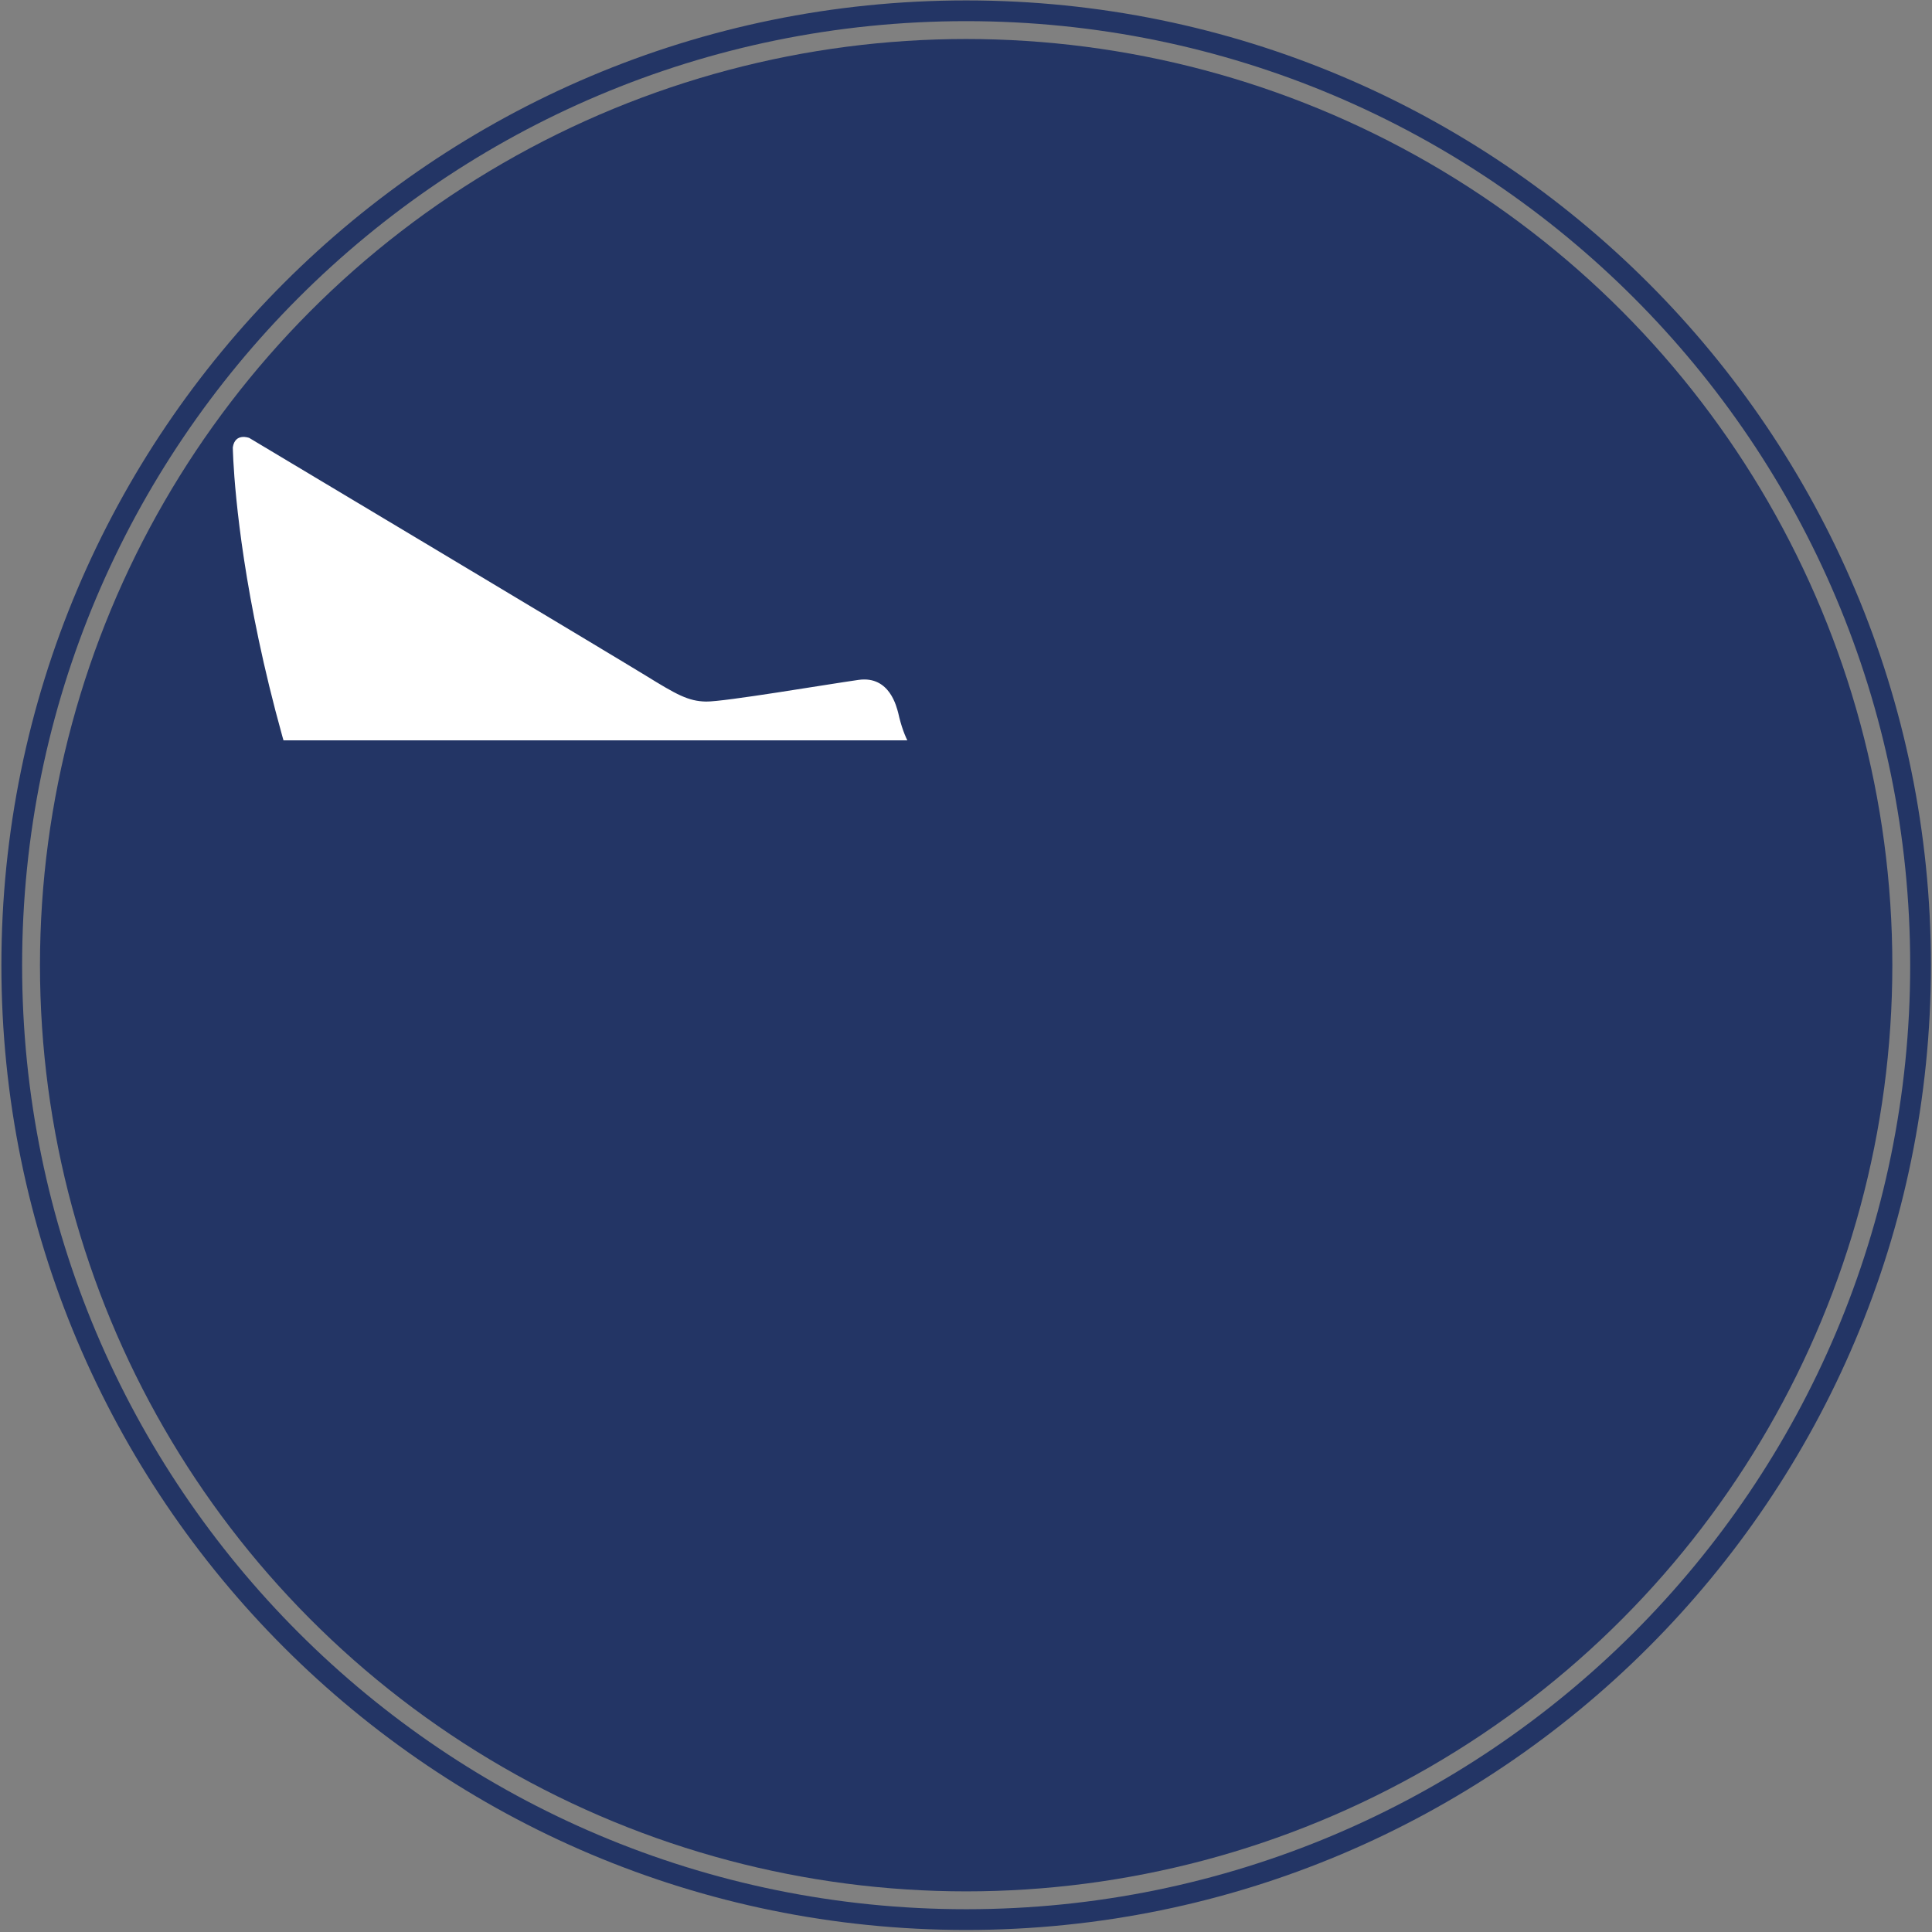 <?xml version="1.0" encoding="UTF-8" standalone="no"?>
<svg
   version="1.1"
   width="1000"
   height="1000"
   viewBox="0 0 1000 1000"
   id="svg754"
   sodipodi:docname="logo-color.svg"
   inkscape:version="1.2 (dc2aedaf03, 2022-05-15)"
   xmlns:inkscape="http://www.inkscape.org/namespaces/inkscape"
   xmlns:sodipodi="http://sodipodi.sourceforge.net/DTD/sodipodi-0.dtd"
   xmlns="http://www.w3.org/2000/svg"
   xmlns:svg="http://www.w3.org/2000/svg">
  <rect x="0" y="0" width="1000" height="1000" fill="#808080" stroke="none"/>
  <defs
     id="defs758" />
  <sodipodi:namedview
     id="namedview756"
     pagecolor="#ffffff"
     bordercolor="#666666"
     borderopacity="1.0"
     inkscape:showpageshadow="2"
     inkscape:pageopacity="0.0"
     inkscape:pagecheckerboard="0"
     inkscape:deskcolor="#d1d1d1"
     showgrid="false"
     inkscape:zoom="1.027"
     inkscape:cx="454.23564"
     inkscape:cy="499.51315"
     inkscape:window-width="3840"
     inkscape:window-height="2054"
     inkscape:window-x="2581"
     inkscape:window-y="-11"
     inkscape:window-maximized="1"
     inkscape:current-layer="svg731" />
  <g
     id="tight-bounds"
     transform="matrix(2.913,0,0,2.913,0.716,0.216)">
    <svg
       viewBox="0 0 342.852 342.852"
       height="342.852"
       width="342.852"
       version="1.1"
       id="svg745">
      <g
         id="g691">
        <svg
           version="1.1"
           id="svg689"
           width="100%"
           height="100%" />
      </g>
      <g
         id="g741">
        <g
           id="g697">
          <path
             d="M 0,171.426 C 0,76.75 76.75,0 171.426,0 c 94.676,0 171.426,76.75 171.426,171.426 0,94.676 -76.75,171.426 -171.426,171.426 C 76.75,342.852 0,266.102 0,171.426 Z m 171.426,167.741 c 92.641,0 167.742,-75.1 167.741,-167.741 0,-92.641 -75.1,-167.742 -167.741,-167.742 -92.641,0 -167.742,75.1 -167.742,167.742 0,92.641 75.1,167.742 167.742,167.741 z"
             data-fill-palette-color="tertiary"
             fill="#233565"
             stroke="transparent"
             id="path693" />
          <circle
             cx="171.426"
             cy="171.426"
             fill="#233565"
             stroke="transparent"
             stroke-width="0"
             fill-opacity="1"
             data-fill-palette-color="tertiary"
             id="ellipse695"
             r="164.569" />
        </g>
        <svg
           viewBox="0 0 213.158 131.475"
           height="131.475"
           width="213.158"
           version="1.1"
           id="svg731"
           inkscape:transform-center-x="489.68859"
           inkscape:transform-center-y="-626.43306">
          <g
             id="g729"
             transform="matrix(1.36,0,0,1.514,41.121,77.561)">
            <svg
               viewBox="0 0 263.464 162.503"
               height="131.475"
               width="213.158"
               version="1.1"
               id="svg727">
              <g
                 transform="translate(25.153,112.01)"
                 id="g714">
                <svg
                   viewBox="0 0 213.158 50.494"
                   height="50.494"
                   width="213.158"
                   version="1.1"
                   id="svg712">
                  <g
                     id="g710">
                    <svg
                       viewBox="0 0 213.158 50.494"
                       height="50.494"
                       width="213.158"
                       version="1.1"
                       id="svg708">
                      <g
                         id="g706">
                        <svg
                           viewBox="0 0 213.158 50.494"
                           height="50.494"
                           width="213.158"
                           version="1.1"
                           id="svg704">
                          <g
                             id="g702">
                            <svg
                               width="213.158"
                               viewBox="10.8 -41.55 251.57 59.6"
                               height="50.494"
                               data-palette-color="#ffffff"
                               version="1.1"
                               id="svg700">
                              <path
                                 d="m 14.95,-30.3 v 0 q -2,0 -3.07,-1.13 -1.08,-1.12 -1.08,-2.72 v 0 q 0,-0.4 0.13,-0.95 0.12,-0.55 0.32,-0.95 v 0 q 0.65,0.3 1.93,0.42 1.27,0.13 2.97,0.13 v 0 q 2.55,0 5.78,-0.23 3.22,-0.22 6.17,-0.47 2.95,-0.25 5.2,-0.48 2.25,-0.22 2.9,-0.22 v 0 q 1.85,0 2.68,1.38 0.82,1.37 1.22,3.67 v 0 q -1.3,-0.1 -2.58,-0.17 -1.27,-0.08 -2.17,-0.08 v 0 q -1.6,0 -3.22,0.1 -1.63,0.1 -3.28,0.3 v 0 q -0.7,1.45 -1.55,3.42 -0.85,1.98 -1.67,4.13 -0.83,2.15 -1.58,4.27 -0.75,2.13 -1.3,3.83 v 0 q -1.1,3.3 -1.92,6.1 -0.83,2.8 -1.45,5.22 -0.63,2.43 -1.08,4.63 -0.45,2.2 -0.8,4.3 v 0 Q 14.15,3.7 11.9,0 v 0 q 0.4,-1.55 0.98,-3.38 0.57,-1.82 1.35,-4.15 0.77,-2.32 1.82,-5.27 1.05,-2.95 2.4,-6.7 v 0 q 0.5,-1.4 1.05,-2.93 0.55,-1.52 1.08,-3.02 0.52,-1.5 0.95,-2.9 0.42,-1.4 0.72,-2.55 v 0 q -2.1,0.25 -3.97,0.42 -1.88,0.18 -3.33,0.18 z m 30.9,10.1 v 0 q 0.5,0 1.17,0.17 0.68,0.18 1.23,0.45 0.55,0.28 0.92,0.58 0.38,0.3 0.38,0.55 v 0 q -1,2.1 -1.85,4.22 -0.85,2.13 -1.45,4.08 -0.6,1.95 -0.93,3.65 Q 45,-4.8 45,-3.55 v 0 q 0,1.4 0.3,2.32 0.3,0.93 1,1.33 v 0 Q 45.7,0.5 44.75,0.75 43.8,1 43.05,1 v 0 q -2.7,0 -2.7,-3.7 v 0 q 0,-2.85 1.9,-7.8 v 0 q -1,2.3 -2.3,4.32 -1.3,2.03 -2.65,3.58 -1.35,1.55 -2.73,2.52 Q 33.2,0.9 32.05,1.1 v 0 Q 30.2,1 29.05,-0.68 27.9,-2.35 27.9,-4.95 v 0 q 0,-2.8 1.2,-5.9 1.2,-3.1 3.07,-5.75 1.88,-2.65 4.08,-4.43 2.2,-1.77 4.25,-1.87 v 0 q 0.5,0.15 1.12,0.6 0.63,0.45 1.2,1.05 0.58,0.6 0.98,1.22 0.4,0.63 0.45,1.08 v 0 q -2,0.3 -4.13,1.95 -2.12,1.65 -3.85,3.97 -1.72,2.33 -2.82,4.98 -1.1,2.65 -1.1,4.95 v 0 q 0,0.95 0.7,1.2 v 0 q 1.45,-0.3 3.35,-2.48 1.9,-2.17 4.6,-6.72 v 0 q 0.5,-0.9 1.12,-2 0.63,-1.1 1.28,-2.3 0.65,-1.2 1.27,-2.42 0.63,-1.23 1.18,-2.38 z M 70.7,-7.75 v 0 q -1.15,3.65 -2.3,6.65 -1.15,3 -2.45,5.52 -1.3,2.53 -2.8,4.66 -1.5,2.12 -3.31,4.02 v 0 q -2.29,2.4 -4.75,3.68 -2.44,1.27 -4.89,1.27 v 0 q -1.25,0 -2.48,-0.27 -1.22,-0.28 -2.3,-0.75 -1.08,-0.48 -1.9,-1.1 Q 42.7,15.3 42.34,14.6 v 0 q 0,-0.6 0.71,-1.05 v 0 q 0.6,0.55 1,0.85 0.4,0.3 0.77,0.5 0.38,0.2 0.8,0.25 0.43,0.05 0.97,0.05 v 0 q 2.86,0 5.58,-1.67 2.73,-1.68 5.15,-4.75 2.43,-3.08 4.43,-7.45 2,-4.38 3.4,-9.78 v 0 q -0.65,1 -1.6,2.45 -0.96,1.45 -2.1,2.87 Q 60.3,-1.7 59.07,-0.55 57.84,0.6 56.7,1 V 1 Q 55.9,0.95 55.02,0.68 54.15,0.4 53.37,-0.1 52.59,-0.6 52,-1.3 51.4,-2 51.2,-2.9 v 0 q 0,-1.45 0.1,-2.33 0.1,-0.87 0.35,-1.92 v 0 q 0.44,-1.9 1.32,-4.3 0.87,-2.4 2.05,-4.73 1.18,-2.32 2.6,-4.35 1.43,-2.02 2.97,-3.17 v 0 q 0.41,0 1,0.07 0.61,0.08 1.25,0.28 0.66,0.2 1.25,0.47 0.61,0.28 1.06,0.73 v 0 q -0.56,0.5 -2.4,3.35 -1.85,2.85 -4.1,8.2 v 0 q -0.25,0.55 -0.6,1.6 -0.35,1.05 -0.68,2.2 -0.32,1.15 -0.57,2.25 -0.25,1.1 -0.25,1.75 v 0 q 0,0.4 0.12,0.6 0.13,0.2 0.23,0.3 v 0 q 0.9,-0.15 2.4,-1.48 1.5,-1.32 3.4,-4.12 v 0 q 1.2,-1.8 2.2,-3.58 1,-1.77 1.97,-3.57 0.97,-1.8 2.03,-3.7 1.05,-1.9 2.25,-3.9 v 0 q 0.65,0 1.4,0.15 0.75,0.15 1.45,0.37 0.7,0.23 1.22,0.5 0.53,0.28 0.78,0.58 v 0 q -1.55,3.3 -2.91,6.45 -1.34,3.15 -2.39,6.45 z m 5.59,4.55 v 0 q 0,-2.2 1.05,-6.18 1.05,-3.97 2.95,-9.27 v 0 q 3.1,-8.45 5.83,-14.08 2.72,-5.62 5.32,-8.77 v 0 q 0.6,0.1 1.48,0.5 0.87,0.4 1.72,0.87 0.85,0.48 1.53,0.98 0.67,0.5 0.87,0.8 v 0 q -3.9,4.6 -6.85,9.9 -2.95,5.3 -5.4,12.15 v 0 q -2.1,5.9 -3.2,10.62 -1.1,4.73 -1.1,7.88 v 0 q 0,0.85 0,1.05 0,0.2 0.05,0.4 v 0 Q 79.84,3.55 79.34,3.3 78.84,3.05 78.69,2.7 v 0 Q 78.59,2.45 78.14,1.98 77.69,1.5 77.34,1.25 v 0 q -0.45,-0.3 -0.75,-1.58 -0.3,-1.27 -0.3,-2.87 z m 17.55,4.95 v 0 q -2.85,-0.3 -4.55,-2.5 -1.7,-2.2 -1.7,-5.6 v 0 q 0,-2 0.6,-4.15 0.6,-2.15 1.7,-4.18 1.1,-2.02 2.6,-3.82 1.5,-1.8 3.25,-3.1 v 0 q 2.75,-2.05 5.15,-2.05 v 0 q 1.6,0.85 3.15,3.55 v 0 q 0.25,0 0.45,-0.03 0.2,-0.02 0.45,-0.02 v 0 q 2.65,0 2.65,4.7 v 0 q 0,3.15 -1.03,5.98 -1.02,2.82 -2.84,5.12 -1.83,2.3 -4.35,3.87 -2.53,1.58 -5.53,2.23 z M 96.39,-14 v 0 q -0.85,1.15 -1.6,2.5 -0.75,1.35 -1.3,2.72 -0.55,1.38 -0.85,2.65 -0.3,1.28 -0.3,2.28 v 0 q 0,1.2 0.4,2.3 0.4,1.1 0.9,1.25 v 0 q 2.25,-0.5 4.13,-1.88 1.87,-1.37 3.25,-3.42 1.37,-2.05 2.15,-4.65 0.77,-2.6 0.77,-5.55 v 0 q 0,-1.3 -0.15,-2.05 -0.15,-0.75 -0.5,-1.3 v 0 q -2.2,0.65 -3.92,2.1 -1.73,1.45 -2.98,3.05 z m 12.4,13 v 0 q 0.25,-1.45 0.87,-3.83 0.63,-2.37 1.48,-5.05 0.85,-2.67 1.8,-5.37 0.95,-2.7 1.85,-4.85 v 0 q 0.65,-1.55 1.15,-2.43 0.5,-0.87 1.1,-1.47 v 0 q 0.7,0.1 1.45,0.35 0.75,0.25 1.45,0.6 0.7,0.35 1.25,0.72 0.55,0.38 0.85,0.73 v 0 q -1.35,1.6 -2.38,3.65 -1.02,2.05 -2.07,5.25 v 0 q 2.7,-2.4 4.77,-4.6 2.08,-2.2 3.88,-4.9 v 0 q 0.3,-0.25 1.05,-0.25 v 0 q 0.7,0 1.35,0.22 0.65,0.23 0.9,0.63 v 0 q -0.9,2.4 -0.9,4.75 v 0 q 0,2.2 0.65,3.3 v 0 q -0.05,0.3 -0.68,1.15 -0.62,0.85 -1.37,1.6 v 0 q -1.35,-0.7 -2.4,-1.93 -1.05,-1.22 -1.55,-2.67 v 0 q -2.35,1.65 -4,3.22 -1.65,1.58 -2.83,3.5 -1.17,1.93 -2,4.43 -0.82,2.5 -1.57,5.95 v 0 Q 112.44,1.65 111.81,1.38 111.19,1.1 110.56,0.7 109.94,0.3 109.44,-0.15 108.94,-0.6 108.79,-1 Z m 54.09,4.7 v 0 q -0.1,0.05 -0.2,0.05 -0.1,0 -0.4,0 v 0 q -0.7,0 -1.62,-0.22 -0.93,-0.23 -1.8,-0.55 -0.88,-0.33 -1.5,-0.73 -0.63,-0.4 -0.78,-0.7 v 0 q -0.05,-0.7 -0.05,-1.45 0,-0.75 0,-1.45 v 0 q 0,-5.6 0.83,-11.7 0.82,-6.1 2.72,-13.2 v 0 q 0.2,-0.7 0.43,-1.78 0.22,-1.07 0.47,-2.32 v 0 q -1.2,0.95 -2.85,3.02 -1.65,2.08 -3.47,4.9 -1.83,2.83 -3.65,6.2 -1.83,3.38 -3.33,6.85 -1.5,3.48 -2.57,6.88 -1.08,3.4 -1.33,6.3 v 0 q -2.4,-0.7 -3.32,-1.4 -0.93,-0.7 -0.93,-1.7 v 0 q 0,-0.9 0.55,-2.55 0.55,-1.65 1.55,-3.9 1,-2.25 2.45,-5.03 1.45,-2.77 3.2,-5.97 v 0 q 2,-3.65 3.93,-6.85 1.92,-3.2 3.77,-5.8 1.85,-2.6 3.63,-4.5 1.77,-1.9 3.52,-2.9 v 0 q 0.7,0 1.88,0.35 1.17,0.35 2.3,0.85 1.12,0.5 2,1.02 0.87,0.53 0.97,0.88 v 0 q -0.7,1.4 -1.65,4.2 -0.95,2.8 -1.92,6.35 -0.98,3.55 -1.85,7.52 -0.88,3.98 -1.38,7.63 v 0 q 1.15,-2.75 2.68,-5.73 1.52,-2.97 3.22,-5.9 1.7,-2.92 3.48,-5.67 1.77,-2.75 3.47,-5.03 1.7,-2.27 3.18,-3.97 1.47,-1.7 2.62,-2.5 v 0 q 0.7,0 1.88,0.35 1.17,0.35 2.3,0.85 1.12,0.5 2,1.02 0.87,0.53 0.97,0.88 v 0 q -1.6,2.85 -2.8,6.95 -1.2,4.1 -2.02,8.6 -0.83,4.5 -1.25,8.93 -0.43,4.42 -0.43,7.92 v 0 q 0,1.15 0,2.4 0,1.25 0.1,2.6 v 0 q -0.7,0 -1.67,-0.17 -0.98,-0.18 -1.9,-0.48 -0.93,-0.3 -1.68,-0.67 Q 175.88,2 175.58,1.55 v 0 q -0.05,-0.7 -0.05,-1.45 0,-0.75 0,-1.45 v 0 q 0,-5.6 0.83,-11.7 0.82,-6.1 2.72,-13.2 v 0 q 0.2,-0.7 0.45,-1.9 0.25,-1.2 0.5,-2.5 v 0 q -1.4,0.7 -3.17,2.67 -1.78,1.98 -3.6,4.8 -1.83,2.83 -3.6,6.28 -1.78,3.45 -3.2,7.02 -1.43,3.58 -2.4,7.1 -0.98,3.53 -1.18,6.48 z m 42.8,-24.4 v 0 q -0.2,3.1 -1.1,5.32 -0.9,2.23 -2.58,3.9 -1.67,1.68 -4.07,3.03 -2.4,1.35 -5.6,2.6 v 0 q 0,0.3 -0.02,0.62 -0.03,0.33 -0.03,0.68 v 0 q 0,0.65 0.1,1.35 0.1,0.7 0.35,1.3 0.25,0.6 0.7,0.97 0.45,0.38 1.15,0.38 v 0 q 1.35,0 2.65,-0.6 1.3,-0.6 2.48,-1.48 1.17,-0.87 2.2,-1.9 1.02,-1.02 1.82,-1.87 v 0 q 0.5,0.45 0.85,0.85 v 0 q -2.25,3 -4.92,4.97 -2.68,1.98 -5.08,2.53 v 0 q -3.45,-0.4 -5.37,-2.53 -1.93,-2.12 -1.93,-5.12 v 0 q 0,-2.05 0.58,-4.18 0.57,-2.12 1.6,-4.1 1.02,-1.97 2.4,-3.72 1.37,-1.75 2.95,-3.05 1.57,-1.3 3.25,-2.05 1.67,-0.75 3.32,-0.75 v 0 q 2.3,0.3 4.3,2.85 z m -3.45,1.65 v 0 q -1.35,0.2 -2.8,1.1 -1.45,0.9 -2.72,2.4 -1.28,1.5 -2.33,3.5 -1.05,2 -1.65,4.3 v 0 q 4,-2 6.65,-4.93 2.65,-2.92 2.85,-6.37 z m 16.65,-4.3 v 0 q 1,0 2.3,0.6 1.3,0.6 2.3,1.55 v 0 q -0.25,-2 -0.63,-3.78 -0.37,-1.77 -1.1,-3.67 -0.72,-1.9 -1.92,-4.15 -1.2,-2.25 -3,-5.15 v 0 q 0.15,-0.45 0.67,-1.05 0.53,-0.6 1.2,-1.13 0.68,-0.52 1.4,-0.92 0.73,-0.4 1.38,-0.5 v 0 q 1.4,1.55 2.65,3.87 1.25,2.33 2.2,5 0.95,2.68 1.47,5.53 0.53,2.85 0.53,5.45 v 0 q 0,2.6 -0.58,5.35 -0.57,2.75 -1.6,5.37 -1.02,2.63 -2.37,4.98 -1.35,2.35 -2.93,4.2 -1.57,1.85 -3.27,3.03 -1.7,1.17 -3.4,1.47 v 0 q -3.45,-0.4 -5.28,-2.22 -1.82,-1.83 -1.82,-5.03 v 0 q 0,-1.7 0.52,-3.7 0.53,-2 1.4,-3.98 0.88,-1.97 2.05,-3.84 1.18,-1.88 2.5,-3.38 1.33,-1.5 2.68,-2.55 1.35,-1.05 2.65,-1.35 z m -5.1,24.05 v 0 q 1.75,-0.6 3.5,-2.65 1.75,-2.05 3.15,-4.83 1.4,-2.77 2.27,-5.95 0.88,-3.17 0.88,-6.12 v 0 q 0,-0.85 0,-1.05 0,-0.2 -0.05,-0.4 v 0 q -1.2,0.5 -2.55,1.7 -1.35,1.2 -2.7,2.77 -1.35,1.58 -2.55,3.43 -1.2,1.85 -2.15,3.7 -0.95,1.85 -1.5,3.55 -0.55,1.7 -0.55,3 v 0 q 0,2.5 2.25,2.85 z m 15.9,-4.05 v 0 q 0,-0.45 0.07,-1.13 0.08,-0.67 0.28,-1.8 0.19,-1.12 0.52,-2.72 0.33,-1.6 0.83,-3.85 v 0 q 0.09,-0.5 0.45,-1.6 0.35,-1.1 0.92,-2.33 0.58,-1.22 1.4,-2.37 0.82,-1.15 1.98,-1.7 v 0 q 0.84,0.2 2.25,1.02 1.4,0.83 2.4,2.28 v 0 q -1.15,1.3 -1.93,2.6 -0.77,1.3 -1.4,2.7 -0.62,1.4 -1.15,2.9 -0.52,1.5 -1.17,3.15 v 0 q -0.55,1.4 -1,2.87 -0.45,1.48 -0.5,2.58 v 0 q 0,0.9 -0.03,1.28 -0.02,0.37 -0.27,0.37 v 0 q -0.2,0 -0.8,-0.25 -0.6,-0.25 -1.23,-0.78 -0.62,-0.52 -1.12,-1.32 -0.5,-0.8 -0.5,-1.9 z m 9.54,-21.7 v 0 q 0,-0.3 0.16,-0.9 v 0 q -0.25,-0.25 -0.43,-0.75 -0.17,-0.5 -0.17,-0.9 v 0 q 0,-0.45 0.12,-1.23 0.13,-0.77 0.32,-1.67 0.21,-0.9 0.5,-1.88 0.31,-0.97 0.61,-1.77 v 0 q 0.6,0 1.47,0.32 0.88,0.33 1.78,0.85 0.9,0.53 1.65,1.15 0.75,0.63 1.15,1.18 v 0 q -0.55,0.55 -1.45,1.52 -0.9,0.98 -1.75,2.05 -0.85,1.08 -1.55,2.03 -0.7,0.95 -0.91,1.35 v 0 q -0.59,-0.1 -1.04,-0.53 -0.46,-0.42 -0.46,-0.82 z m 19.45,4.85 v 0 q 0.5,0 1.18,0.17 0.67,0.18 1.22,0.45 0.55,0.28 0.93,0.58 0.37,0.3 0.37,0.55 v 0 q -1,2.1 -1.85,4.22 -0.85,2.13 -1.45,4.08 -0.6,1.95 -0.92,3.65 -0.33,1.7 -0.33,2.95 v 0 q 0,1.4 0.3,2.32 0.3,0.93 1,1.33 v 0 q -0.6,0.4 -1.55,0.65 Q 256.62,1 255.87,1 v 0 q -2.7,0 -2.7,-3.7 v 0 q 0,-2.85 1.9,-7.8 v 0 q -1,2.3 -2.3,4.32 -1.3,2.03 -2.65,3.58 -1.35,1.55 -2.72,2.52 -1.38,0.98 -2.53,1.18 v 0 q -1.85,-0.1 -3,-1.78 -1.15,-1.67 -1.15,-4.27 v 0 q 0,-2.8 1.2,-5.9 1.2,-3.1 3.08,-5.75 1.87,-2.65 4.07,-4.43 2.2,-1.77 4.25,-1.87 v 0 q 0.5,0.15 1.13,0.6 0.62,0.45 1.2,1.05 0.57,0.6 0.97,1.22 0.4,0.63 0.45,1.08 v 0 q -2,0.3 -4.12,1.95 -2.13,1.65 -3.85,3.97 -1.73,2.33 -2.83,4.98 -1.1,2.65 -1.1,4.95 v 0 q 0,0.95 0.7,1.2 v 0 q 1.45,-0.3 3.35,-2.48 1.9,-2.17 4.6,-6.72 v 0 q 0.5,-0.9 1.13,-2 0.62,-1.1 1.27,-2.3 0.65,-1.2 1.28,-2.42 0.62,-1.23 1.17,-2.38 z"
                                 opacity="1"
                                 fill="#ffffff"
                                 class="undefined-text-0"
                                 data-fill-palette-color="quaternary"
                                 id="text-0" />
                            </svg>
                          </g>
                        </svg>
                      </g>
                    </svg>
                  </g>
                </svg>
              </g>
              <g
                 id="g723">
                <svg
                   viewBox="0 0 263.464 100.089"
                   height="100.089"
                   width="263.464"
                   version="1.1"
                   id="svg721">
                  <g
                     id="g719">
                    <svg
                       version="1.1"
                       x="0"
                       y="0"
                       viewBox="0 0 99.998 37.989"
                       enable-background="new 0 0 99.999 37.964"
                       xml:space="preserve"
                       width="263.464"
                       height="100.089"
                       class="icon-icon-0"
                       data-fill-palette-color="quaternary"
                       id="icon-0"><path
                         fill-rule="evenodd"
                         clip-rule="evenodd"
                         d="m 98.007,25.92 c 0.026,-0.401 0.134,-0.964 -0.348,-1.285 -0.295,-0.106 -0.67,0.055 -1.071,0.269 -0.106,-0.107 -0.294,-0.269 -0.294,-0.269 0,0 0.188,-0.749 -0.188,-1.123 -0.375,-0.375 -1.018,-0.055 -1.124,0.16 -0.16,0 -0.295,-0.215 -0.295,-0.215 0,0 0.188,-0.535 -0.24,-1.017 -0.428,-0.482 -1.124,0.054 -1.124,0.054 L 93.028,22.28 c 0,0 0.045,-0.717 -0.24,-0.99 -0.223,-0.214 -0.695,-0.349 -1.07,0.053 -0.188,-0.187 -0.429,-0.294 -0.429,-0.294 0,0 0.268,-0.642 -0.241,-1.07 -0.508,-0.428 -1.098,0.134 -1.098,0.134 l -0.32,-0.294 c 0,0 0.348,-0.723 -0.268,-1.124 -0.616,-0.401 -1.07,0.161 -1.07,0.161 l -0.295,-0.188 c 0,0 0.295,-0.749 -0.188,-1.07 -0.481,-0.321 -1.124,0.134 -1.124,0.134 l -1.07,-0.83 c 0,0 -0.214,0.027 -0.268,0.188 -0.054,0.161 -1.005,2.026 -2.871,1.827 -0.077,-0.092 -0.092,0.019 -0.092,0.019 h -0.44 V 18.777 L 43.129,18.134 c 0,0 -1.614,0.046 -2.348,-2.952 C 40.689,14.907 40.28,13.133 38.353,13.377 36.425,13.622 30.111,14.585 29.01,14.57 27.909,14.555 27.176,14.173 25.294,13.132 23.413,12.091 1.009,0.056 1.009,0.056 c 0,0 -0.871,-0.307 -1.009,0.519 0,0 0.214,16.325 12.043,35.755 0.321,0.415 0.642,0.724 1.686,0.375 1.044,-0.348 11.214,-3.987 14.051,-4.978 0.214,-0.08 1.044,-0.161 1.874,0.08 0.83,0.241 18.921,6.156 18.921,6.156 0,0 2.167,0.401 1.686,-1.928 -0.696,-1.659 -7.52,-7.788 -7.949,-8.966 -0.08,-0.91 0.562,-2.087 1.552,-2.408 0.348,-0.054 1.178,-0.455 1.392,-0.643 0.214,-0.214 1.07,-0.321 1.231,-0.321 0.161,0 36.077,-0.455 36.077,-0.455 0,0 0.535,-0.026 0.884,0.161 0.347,0.188 1.525,0.642 2.782,0.99 1.259,0.348 4.711,1.525 6.264,2.409 1.552,0.882 4.067,2.302 5.727,3.772 0.295,0.188 1.07,0.509 1.739,-0.642 0.107,-0.239 0.134,-2.192 -1.953,-4.012 z m -85.68,2 c -0.692,0 -1.254,-0.562 -1.254,-1.255 0,-0.692 0.562,-1.254 1.254,-1.254 0.692,0 1.254,0.562 1.254,1.254 0,0.693 -0.562,1.255 -1.254,1.255 z m 4.496,1.605 c -0.693,0 -1.254,-0.562 -1.254,-1.255 0,-0.691 0.562,-1.253 1.254,-1.253 0.692,0 1.254,0.562 1.254,1.253 0,0.694 -0.561,1.255 -1.254,1.255 z m 4.389,1.499 c -0.693,0 -1.254,-0.562 -1.254,-1.255 0,-0.692 0.561,-1.254 1.254,-1.254 0.692,0 1.254,0.562 1.254,1.254 0,0.694 -0.562,1.255 -1.254,1.255 z M 86.516,19.686 c -0.266,-0.004 -0.478,-0.224 -0.474,-0.49 0.005,-0.266 0.225,-0.478 0.49,-0.473 0.265,0.005 0.478,0.224 0.474,0.49 -0.005,0.266 -0.225,0.477 -0.49,0.473 z m 1.692,1.207 c -0.266,-0.004 -0.478,-0.225 -0.474,-0.49 0.005,-0.266 0.225,-0.478 0.49,-0.473 0.265,0.005 0.478,0.224 0.474,0.49 -0.005,0.265 -0.224,0.477 -0.49,0.473 z m 1.587,1.098 c -0.267,-0.005 -0.478,-0.225 -0.474,-0.49 0.005,-0.266 0.225,-0.479 0.49,-0.474 0.265,0.005 0.478,0.225 0.473,0.49 -0.004,0.267 -0.223,0.479 -0.489,0.474 z m 1.691,1.207 c -0.266,-0.005 -0.477,-0.225 -0.473,-0.49 0.005,-0.266 0.224,-0.478 0.489,-0.474 0.267,0.005 0.479,0.225 0.474,0.49 -0.003,0.266 -0.223,0.478 -0.49,0.474 z m 1.693,1.207 c -0.266,-0.005 -0.477,-0.224 -0.473,-0.49 0.005,-0.266 0.224,-0.479 0.489,-0.474 0.267,0.005 0.479,0.225 0.474,0.49 -0.004,0.266 -0.224,0.479 -0.49,0.474 z m 1.692,1.207 c -0.267,-0.005 -0.478,-0.225 -0.474,-0.49 0.006,-0.266 0.225,-0.478 0.49,-0.474 0.267,0.005 0.479,0.225 0.474,0.49 -0.004,0.266 -0.223,0.478 -0.49,0.474 z m 1.692,1.207 c -0.267,-0.005 -0.478,-0.224 -0.474,-0.49 0.005,-0.266 0.224,-0.479 0.49,-0.474 0.266,0.005 0.478,0.225 0.473,0.49 -0.003,0.267 -0.223,0.479 -0.489,0.474 z"
                         fill="#ffffff"
                         data-fill-palette-color="quaternary"
                         id="path716" /></svg>
                  </g>
                </svg>
              </g>
              <g
                 id="g725" />
            </svg>
          </g>
        </svg>
      </g>
      <defs
         id="defs743" />
    </svg>
  </g>
</svg>
